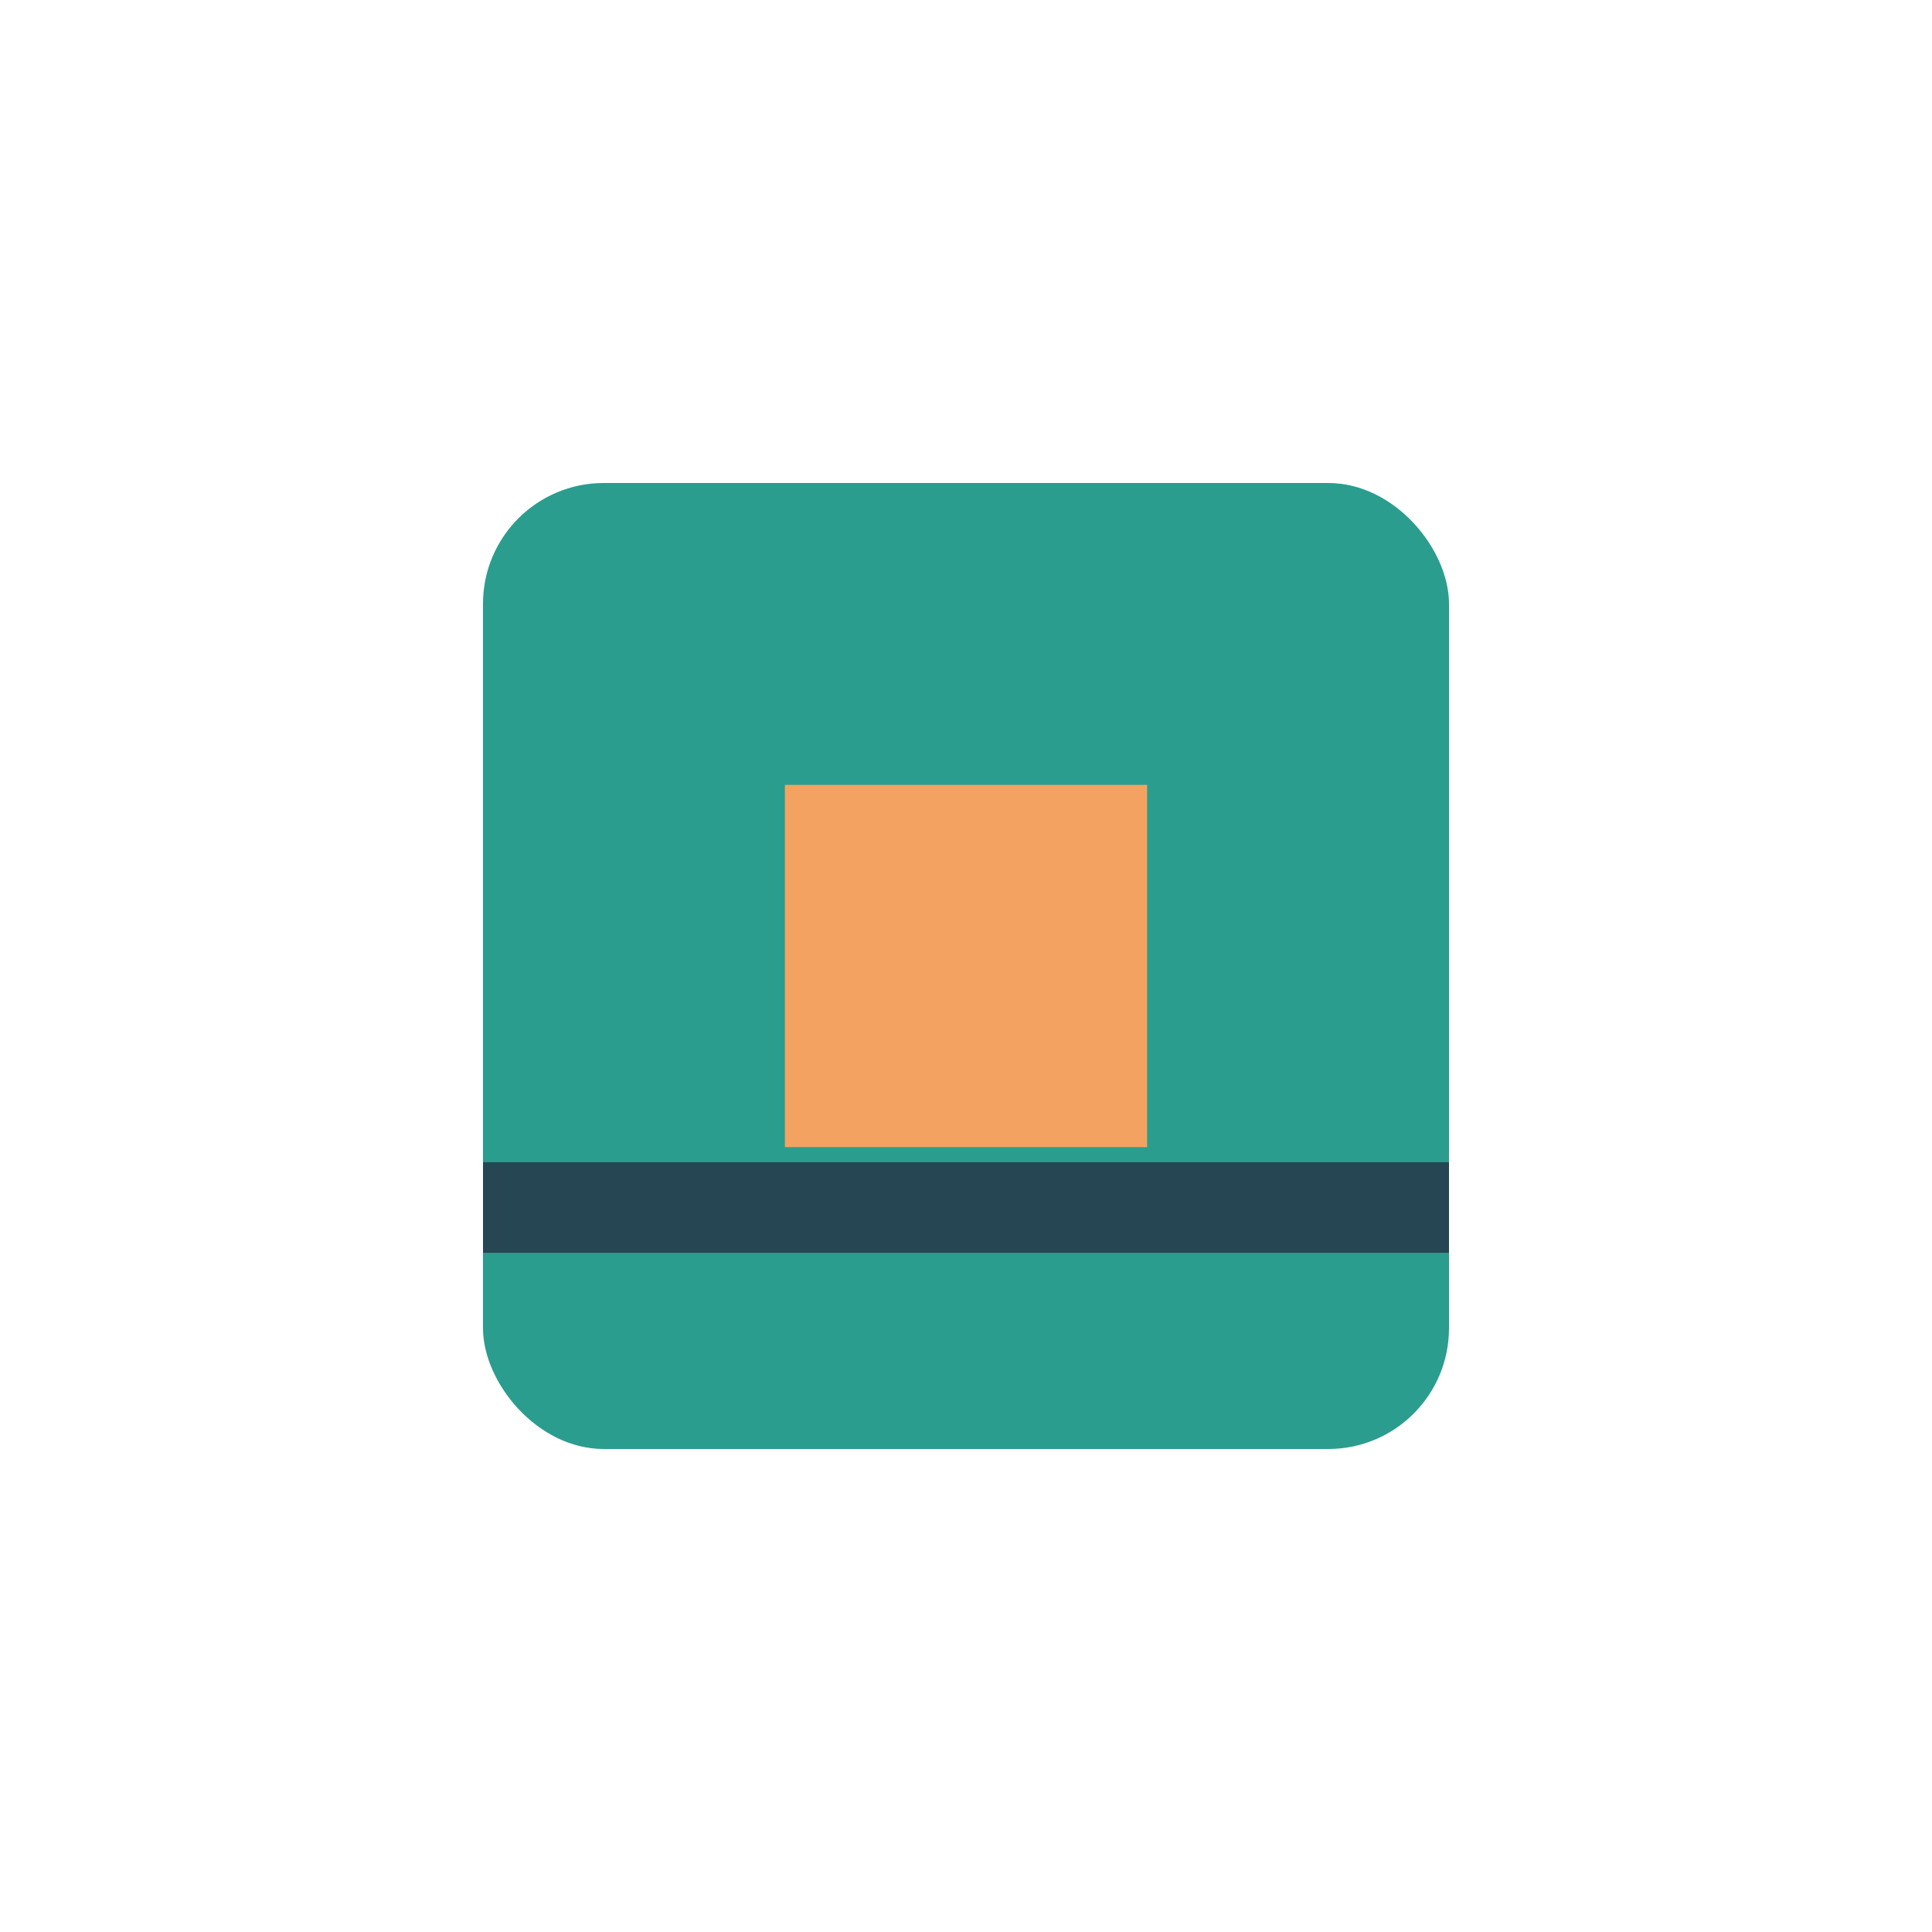<?xml version="1.0" encoding="UTF-8"?>
<svg xmlns="http://www.w3.org/2000/svg" width="32" height="32" viewBox="0 0 32 32"><rect x="8" y="8" width="16" height="16" rx="2" fill="#2A9D8F"/><rect x="13" y="13" width="6" height="6" fill="#F4A261"/><path d="M8 20h16" stroke="#264653" stroke-width="1.5"/></svg>